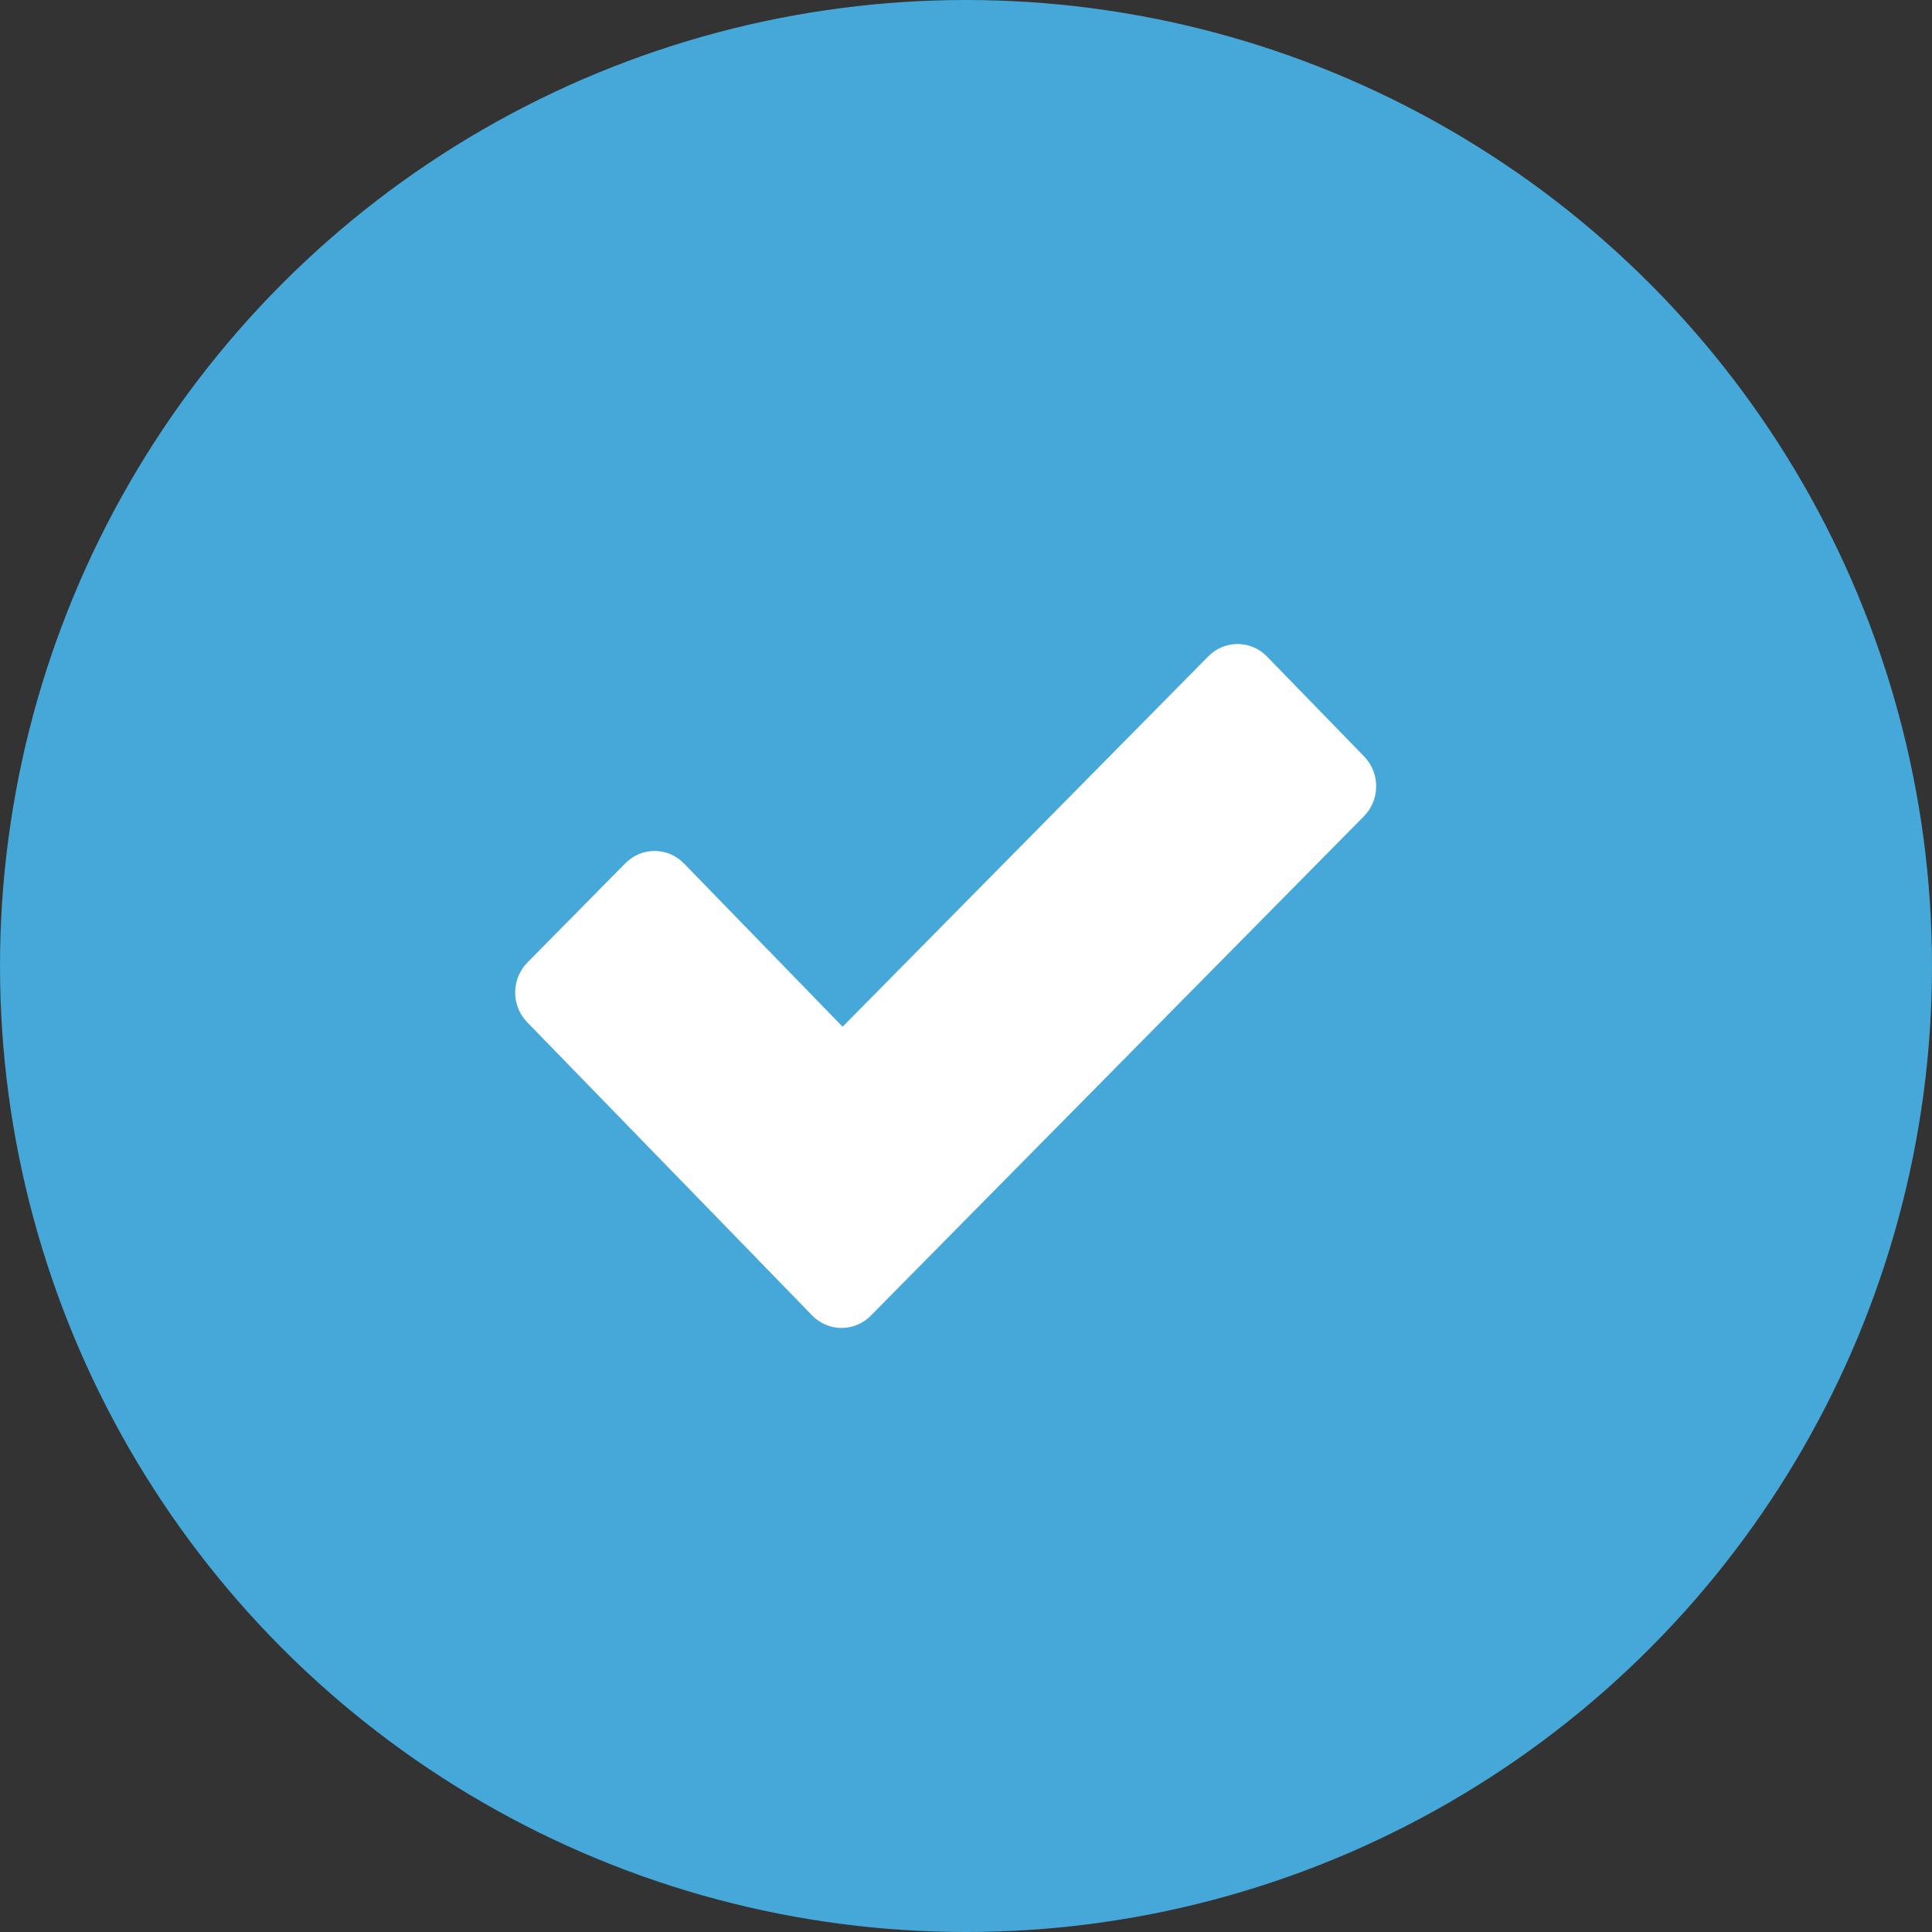 <?xml version="1.0" encoding="UTF-8"?> <svg xmlns="http://www.w3.org/2000/svg" width="30" height="30" viewBox="0 0 30 30" fill="none"><rect x="0" y="0" width="30" height="30" fill="#333333" stroke="none"/> <circle cx="15" cy="15" r="15" fill="#45A8D8"></circle> <path d="M19.673 10.194L21.183 11.747C21.433 12.004 21.431 12.42 21.179 12.675L13.521 20.43C13.269 20.685 12.862 20.684 12.611 20.426L8.186 15.873C7.936 15.615 7.938 15.2 8.19 14.945L9.711 13.404C9.963 13.149 10.37 13.15 10.621 13.408L13.084 15.943L18.764 10.19C19.016 9.935 19.423 9.937 19.673 10.194Z" fill="white"></path> </svg> 
